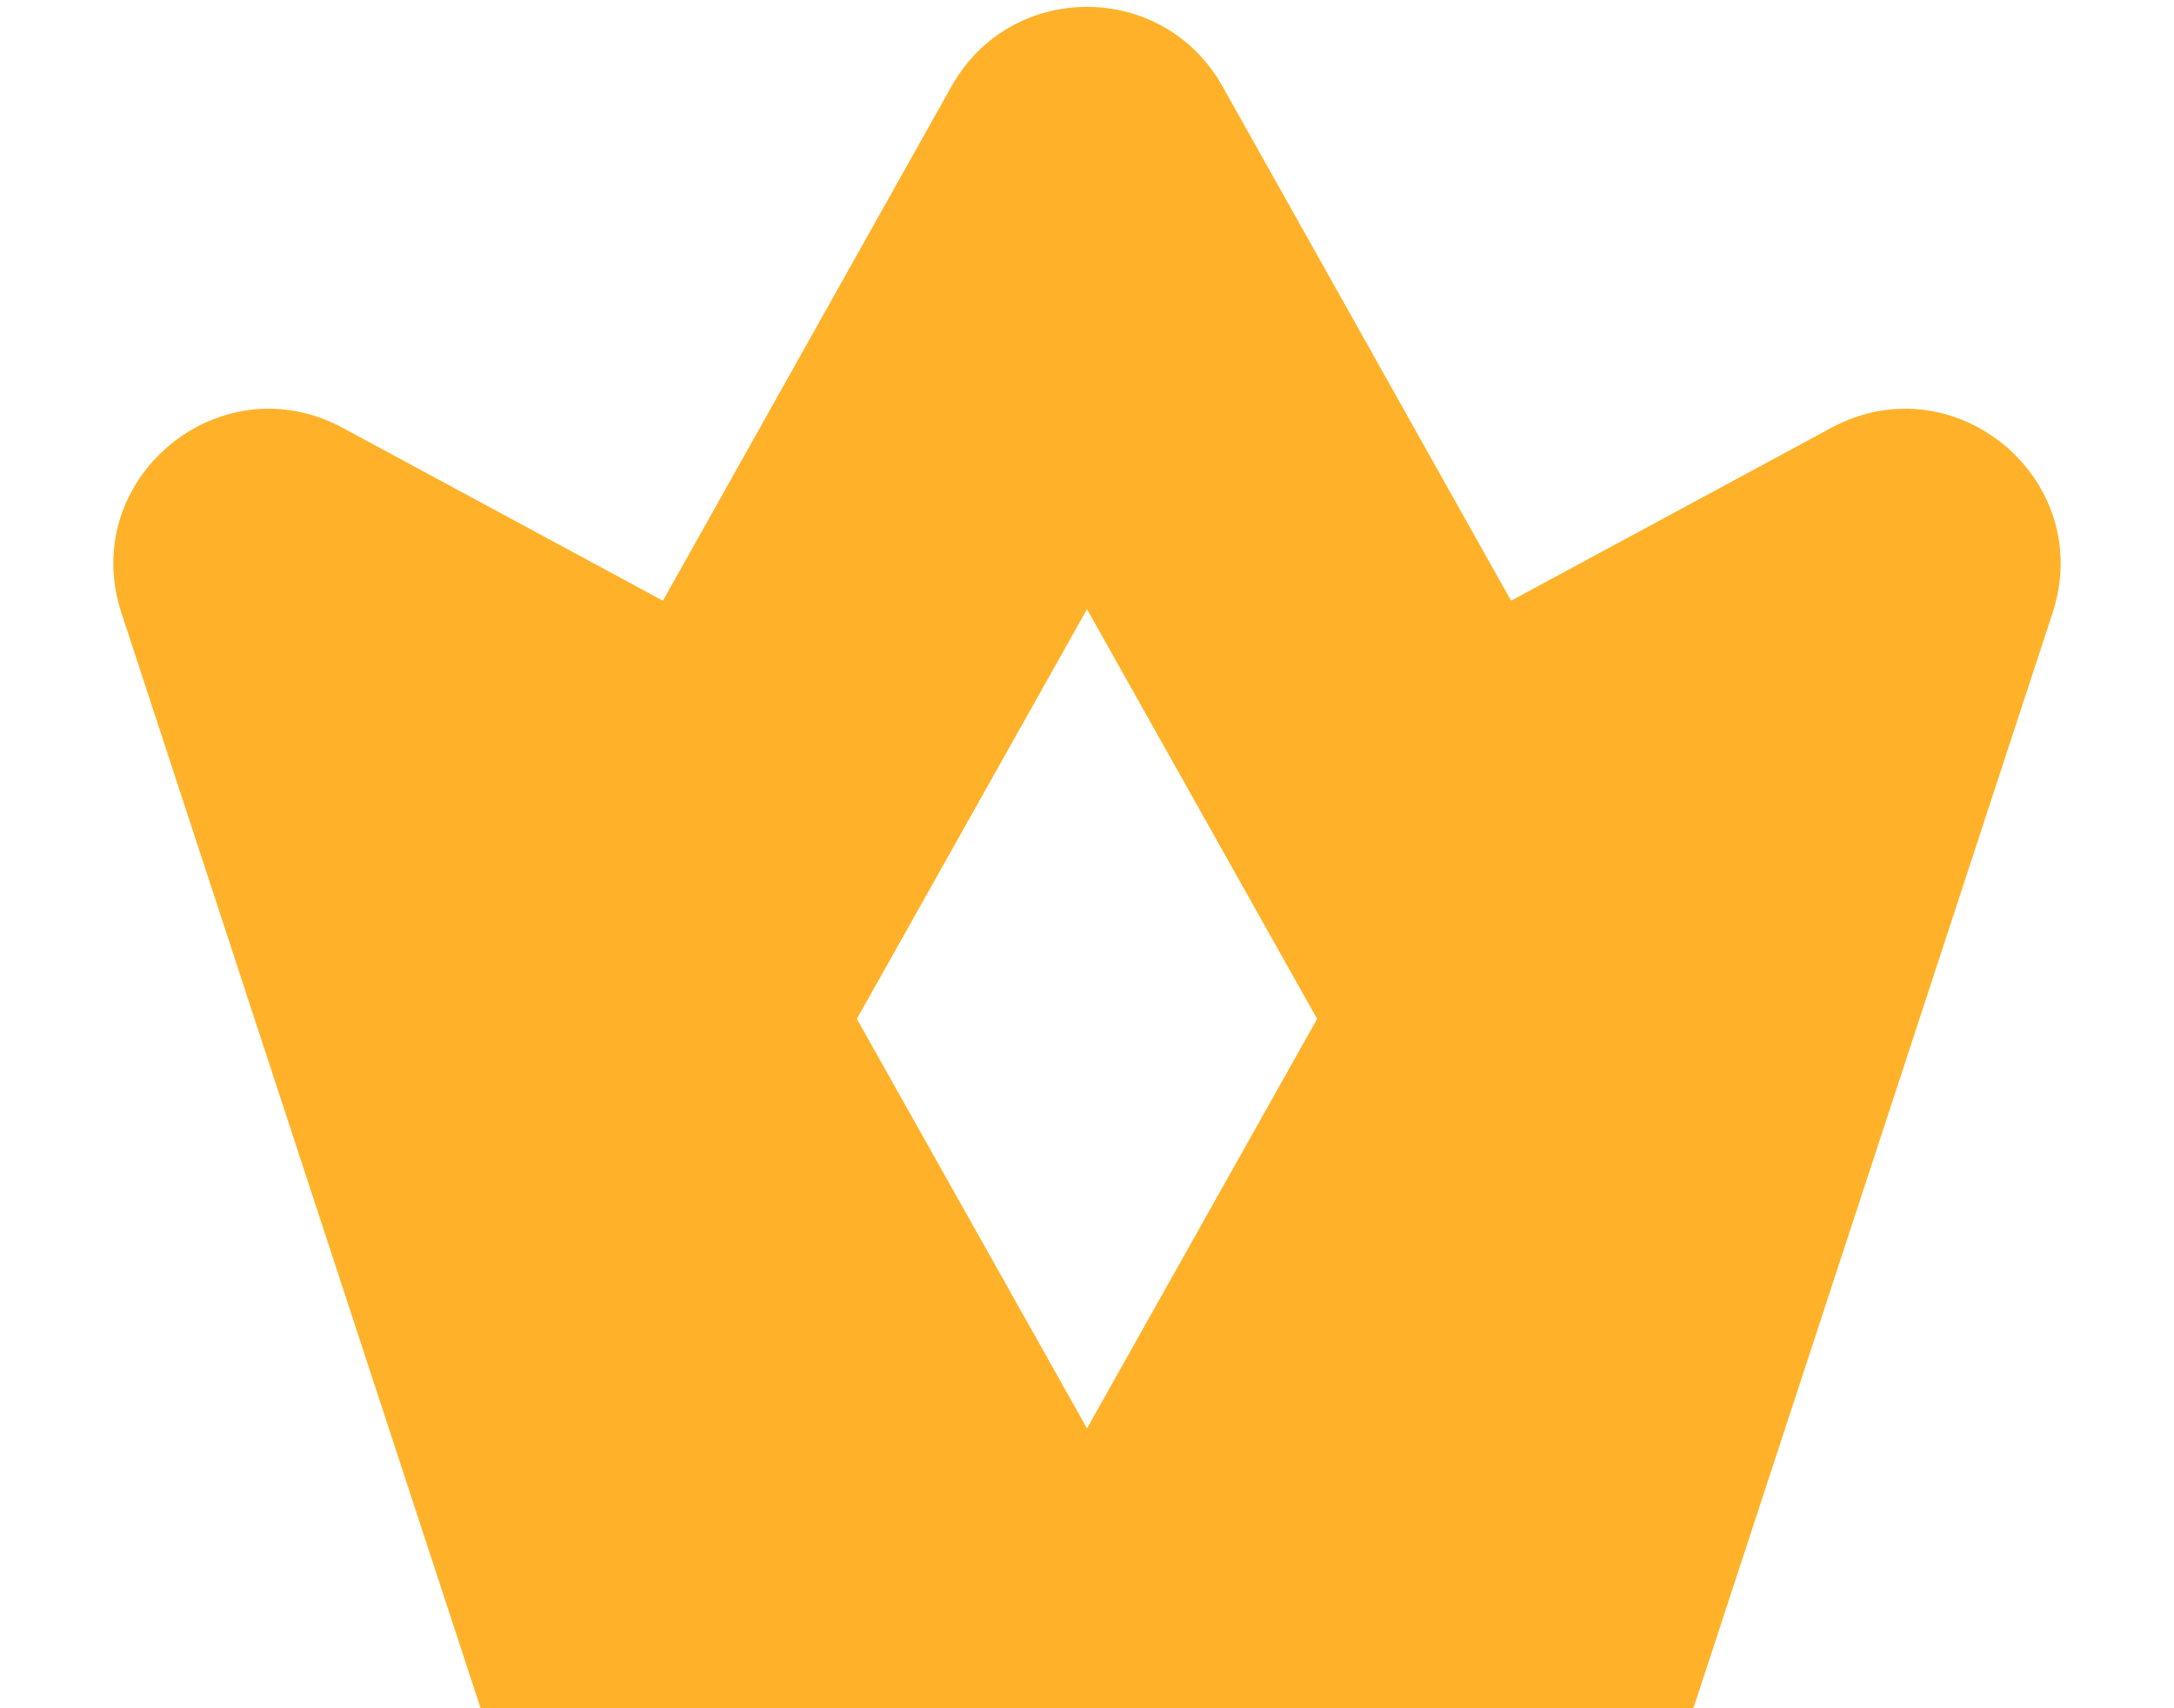 <svg width="14" height="11" viewBox="0 0 14 11" fill="none" xmlns="http://www.w3.org/2000/svg">
<path d="M9.731 3.868L7.872 0.555C7.49 -0.126 6.51 -0.126 6.128 0.555L4.269 3.868L2.207 2.755C1.412 2.326 0.5 3.088 0.782 3.947L3.095 11H10.905L13.218 3.947C13.5 3.088 12.588 2.326 11.793 2.755L9.731 3.868ZM7 9.198L5.518 6.561L7 3.923L8.482 6.561L7 9.198Z" fill="#FFB229"/>
</svg>
